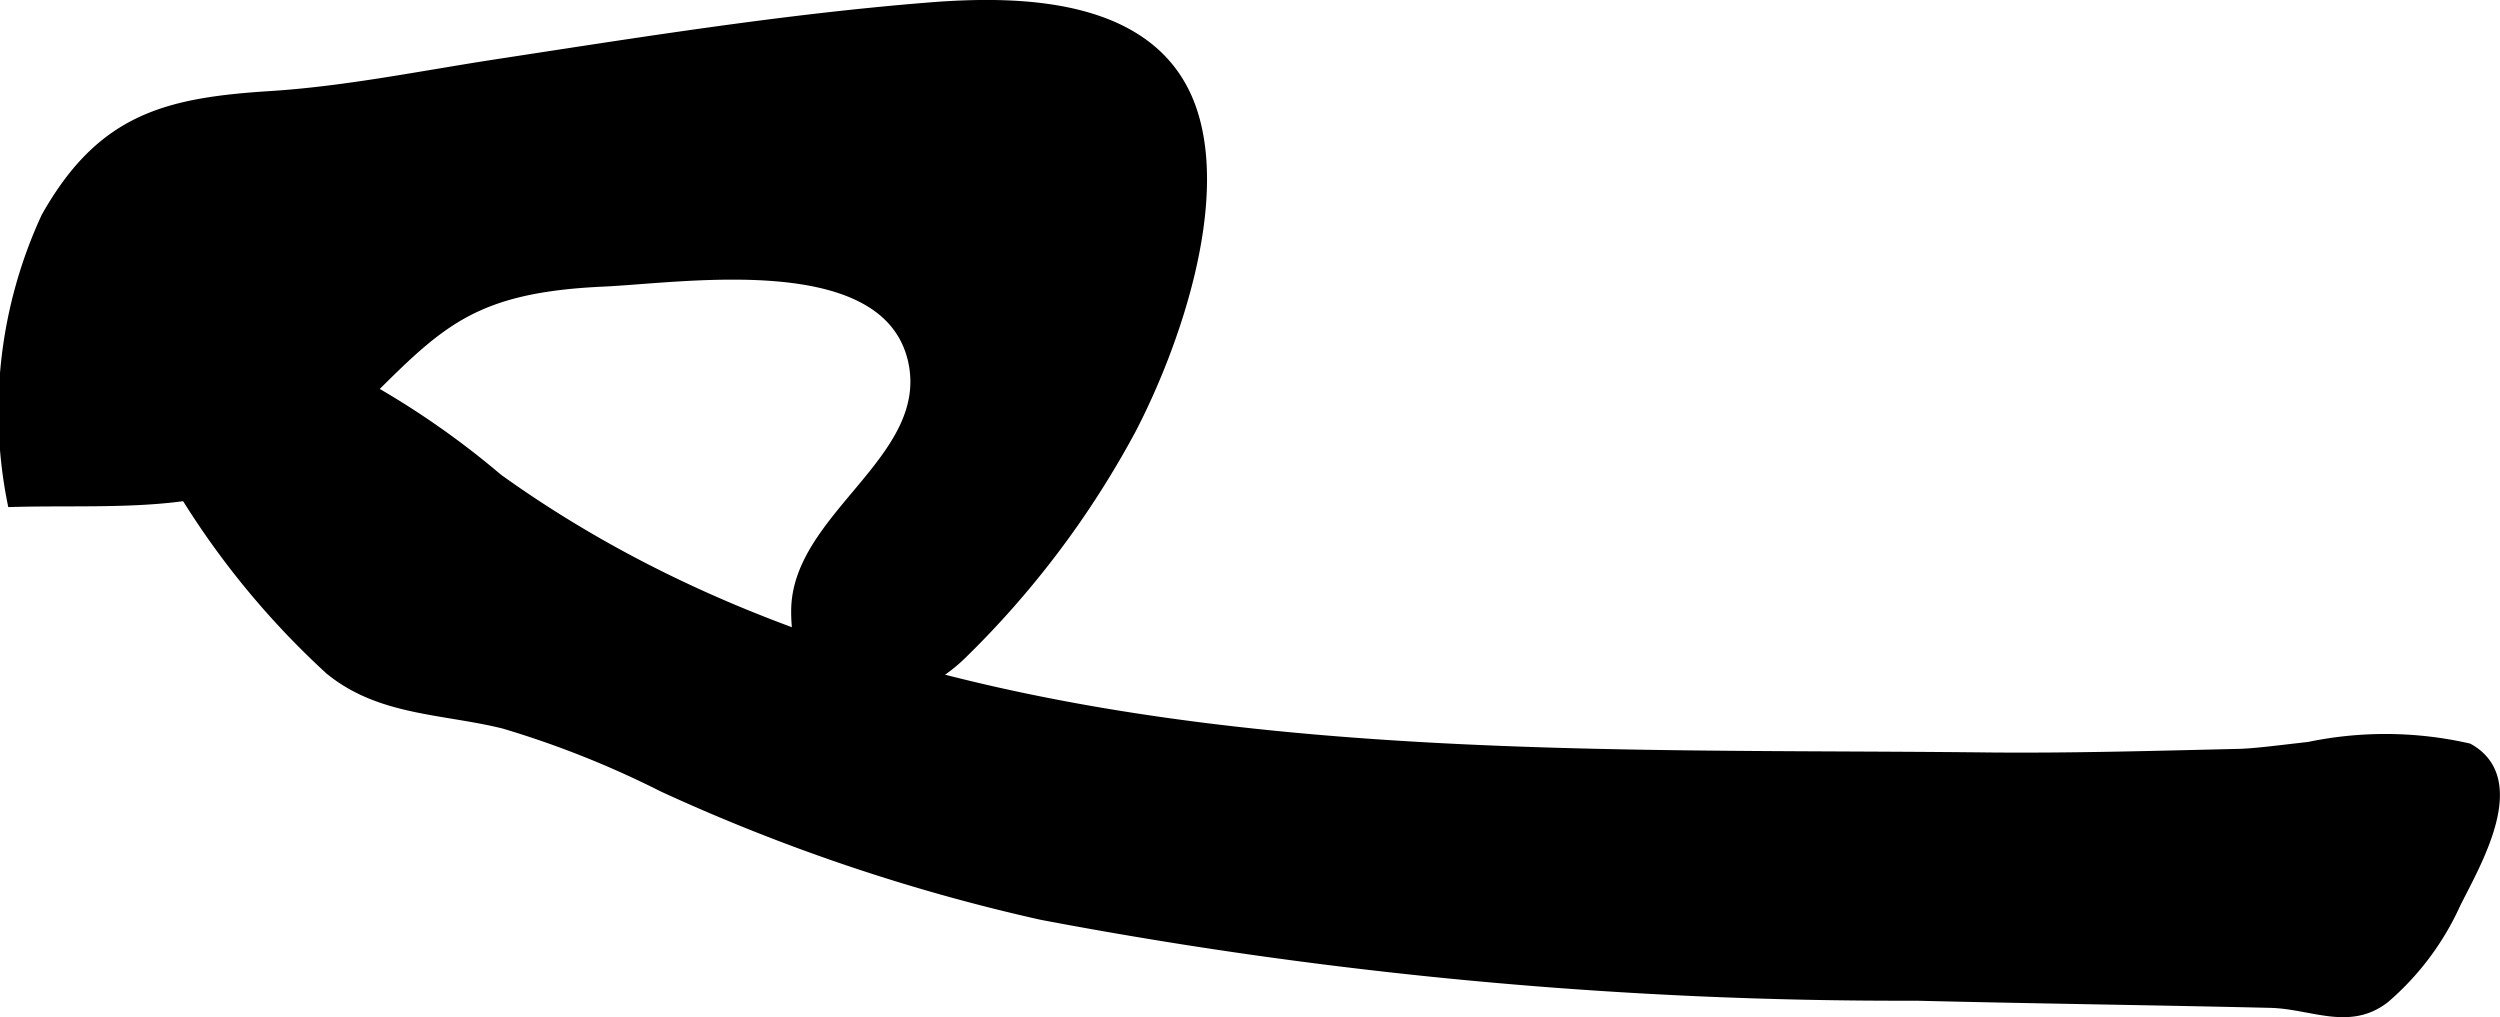 <?xml version="1.0" encoding="UTF-8"?>
<svg xmlns="http://www.w3.org/2000/svg"
     version="1.1"
     width="14.549mm"
     height="5.92mm"
     viewBox="0 0 41.241 16.782">
   <defs>
      <style type="text/css"><![CDATA[
      .a {
        stroke: #000;
        stroke-miterlimit: 10;
        stroke-width: 0.15px;
        fill-rule: evenodd;
      }
    ]]></style>
   </defs>
   <path class="a"
         d="M38.085,12.315a6.186,6.186,0,0,1,2.638.023c.951.527.124,1.91-.206,2.574a4.514,4.514,0,0,1-1.17,1.562c-.594.461-1.202.095-1.895.078-1.946-.046-3.894-.07-5.84-.118a75.993,75.993,0,0,1-14.434-1.334A31.269,31.269,0,0,1,10.937,12.992a15.807,15.807,0,0,0-2.625-1.045c-.994-.248-2.051-.209-2.883-.897a13.648,13.648,0,0,1-3.219-4.456c-.012-1.184,2.38-.884,3.047-.628A13.885,13.885,0,0,1,8.218,7.891c6.951,4.991,16.471,4.504,24.605,4.598,1.368.012,2.724-.027,4.088-.059C37.179,12.426,37.606,12.368,38.085,12.315Z"/>
   <path class="a"
         d="M.196,8.289a7.656,7.656,0,0,1,.558-4.711c.92-1.632,1.99-1.893,3.724-2.002,1.244-.08,2.496-.338,3.726-.526,2.359-.361,4.721-.741,7.105-.933,1.55-.126,3.722-.077,4.344,1.655.558,1.561-.268,3.929-.984,5.308a15.297,15.297,0,0,1-2.815,3.737c-1.005.959-2.732,1.133-2.728-.735,0-1.561,2.273-2.497,1.932-4.113-.411-1.913-3.749-1.377-5.118-1.315-2.423.111-2.808.835-4.44,2.412C4.019,8.497,2.113,8.235.196,8.289Z"/>
</svg>
